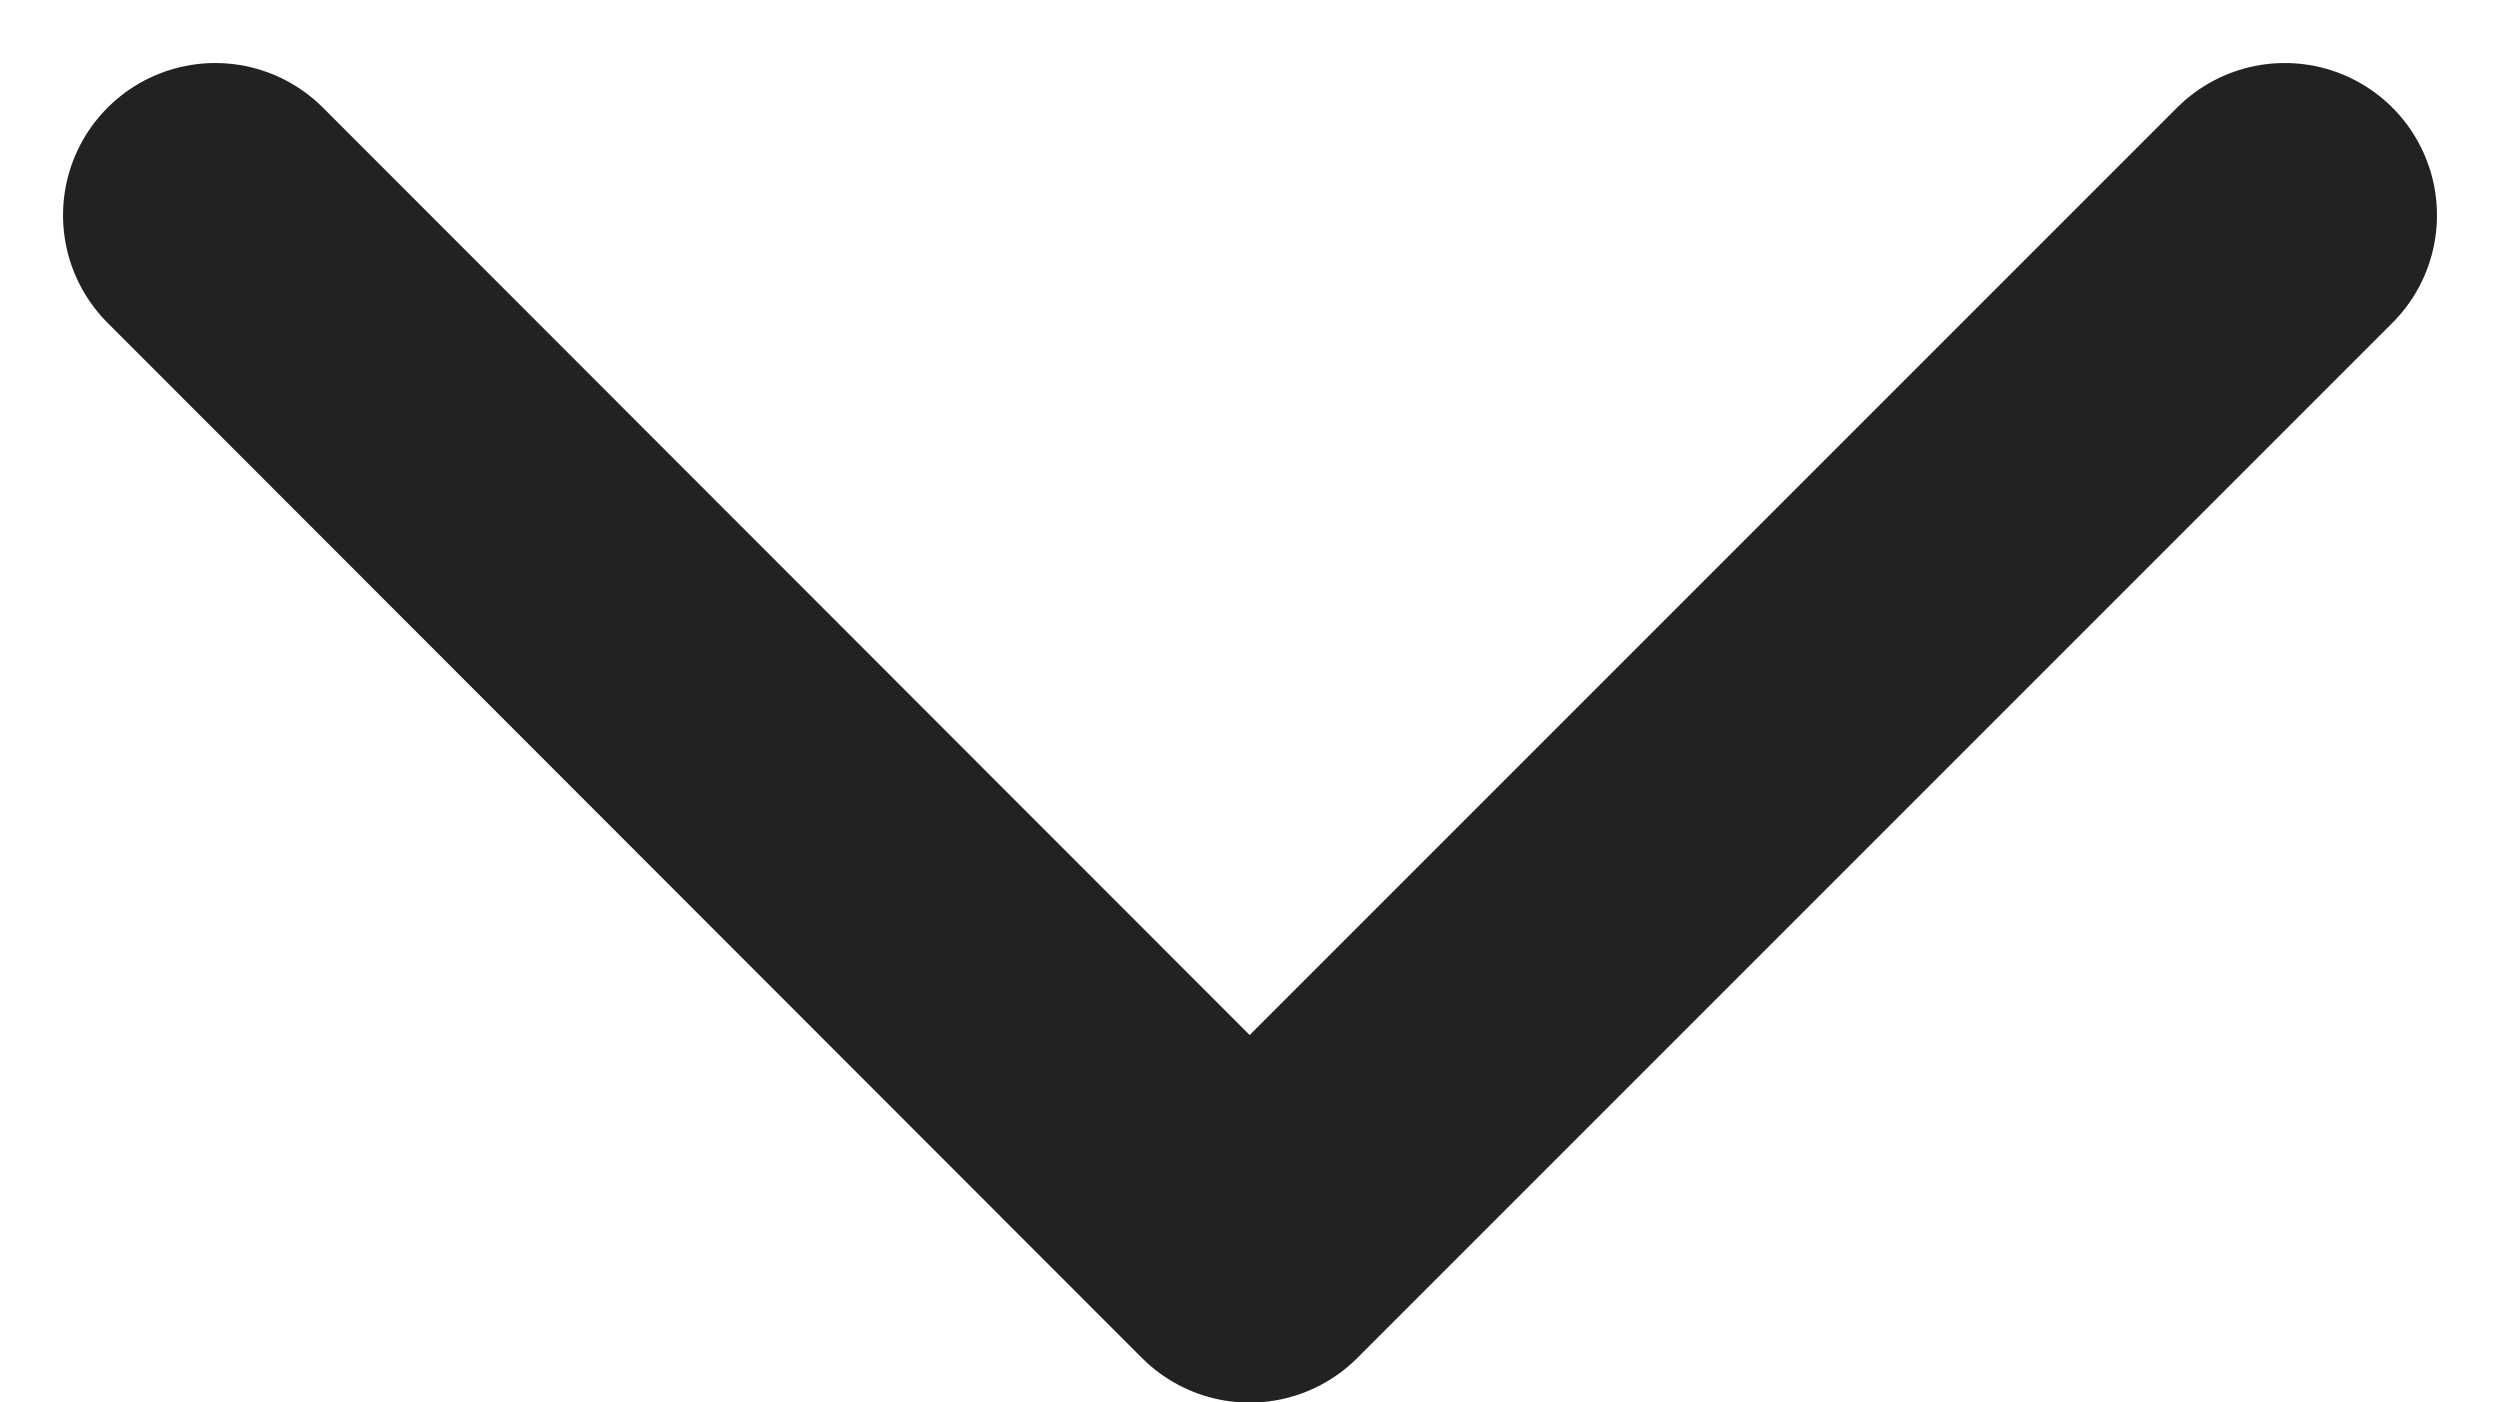 <svg xmlns="http://www.w3.org/2000/svg" width="16.423" height="9.212" viewBox="0 0 16.423 9.212">
  <path id="accordion-icon" d="M25.595,25l-6.8,6.8L12,25" transform="translate(-10.586 -23.586)" fill="none" stroke="#222" stroke-linecap="round" stroke-linejoin="round" stroke-width="2"/>
</svg>
